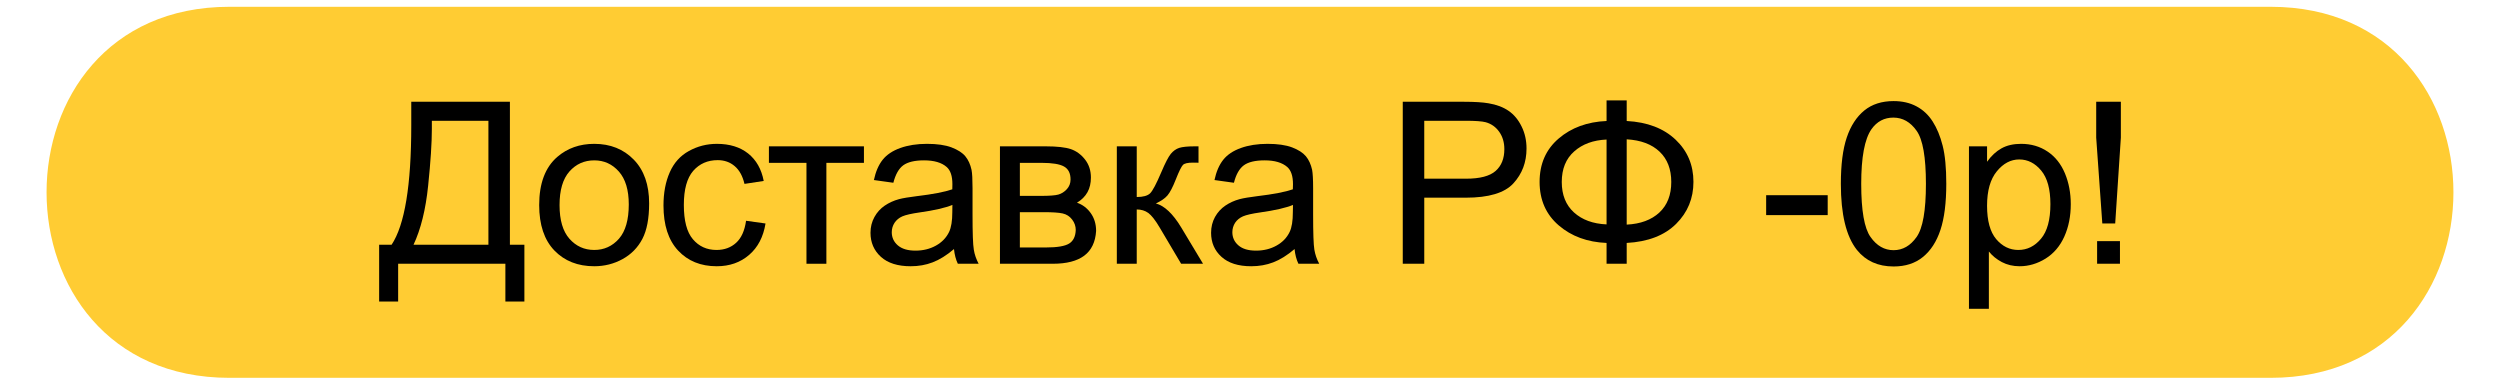 <?xml version="1.0" encoding="UTF-8"?>
<!DOCTYPE svg PUBLIC "-//W3C//DTD SVG 1.1//EN" "http://www.w3.org/Graphics/SVG/1.1/DTD/svg11.dtd">
<svg xmlns="http://www.w3.org/2000/svg" xml:space="preserve" width="156px" height="24px" version="1.1" style="shape-rendering:geometricPrecision; text-rendering:geometricPrecision; image-rendering:optimizeQuality; fill-rule:evenodd; clip-rule:evenodd"
viewBox="0 0 535 85"
 xmlns:xlink="http://www.w3.org/1999/xlink">
 <defs>
  <style type="text/css">
   <![CDATA[
    .fil0 {fill:#FFCC33}
    .fil1 {fill:black;fill-rule:nonzero}
   ]]>
  </style>
 </defs>
 <g id="Layer_x0020_1">
  <path class="fil0" d="M41.95 1.5l451.1 0c53.88,0 53.88,82 0,82l-451.1 0c-53.88,0 -53.88,-82 0,-82z"/>
  <path class="fil1" d="M82.14 22.49l21.8 0 0 31.6 3.2 0 0 12.55 -4.2 0 0 -8.35 -23.7 0 0 8.35 -4.2 0 0 -12.55 2.75 0c2.9,-4.35 4.35,-13.14 4.35,-26.37l0 -5.23zm17.05 4.2l-12.5 0 0 1.83c0,3.05 -0.27,7.23 -0.82,12.52 -0.54,5.29 -1.63,9.64 -3.23,13.05l16.55 0 0 -27.4z"/>
  <path id="1" class="fil1" d="M110.41 45.32c0,-4.8 1.34,-8.35 4.01,-10.65 2.23,-1.92 4.95,-2.88 8.16,-2.88 3.56,0 6.48,1.17 8.74,3.5 2.26,2.32 3.39,5.55 3.39,9.66 0,3.33 -0.5,5.95 -1.5,7.86 -1,1.9 -2.45,3.39 -4.37,4.45 -1.91,1.05 -4,1.58 -6.26,1.58 -3.63,0 -6.57,-1.16 -8.81,-3.48 -2.24,-2.33 -3.36,-5.68 -3.36,-10.04zm4.5 0c0,3.32 0.73,5.8 2.18,7.44 1.46,1.65 3.28,2.48 5.49,2.48 2.18,0 4,-0.83 5.46,-2.48 1.45,-1.66 2.17,-4.19 2.17,-7.58 0,-3.2 -0.73,-5.62 -2.19,-7.27 -1.46,-1.65 -3.27,-2.47 -5.44,-2.47 -2.21,0 -4.03,0.82 -5.49,2.46 -1.45,1.64 -2.18,4.12 -2.18,7.42z"/>
  <path id="2" class="fil1" d="M156.13 48.79l4.3 0.6c-0.48,2.96 -1.68,5.27 -3.62,6.94 -1.94,1.68 -4.33,2.51 -7.16,2.51 -3.54,0 -6.39,-1.16 -8.54,-3.47 -2.16,-2.32 -3.23,-5.64 -3.23,-9.96 0,-2.79 0.46,-5.24 1.39,-7.34 0.92,-2.09 2.33,-3.66 4.23,-4.7 1.89,-1.05 3.95,-1.58 6.19,-1.58 2.8,0 5.11,0.71 6.9,2.13 1.79,1.43 2.94,3.45 3.44,6.07l-4.25 0.65c-0.41,-1.74 -1.13,-3.05 -2.17,-3.93 -1.03,-0.88 -2.28,-1.32 -3.75,-1.32 -2.22,0 -4.02,0.79 -5.41,2.37 -1.38,1.6 -2.07,4.1 -2.07,7.53 0,3.48 0.66,6.01 2,7.58 1.34,1.58 3.08,2.37 5.22,2.37 1.74,0 3.18,-0.53 4.33,-1.58 1.16,-1.05 1.89,-2.68 2.2,-4.87z"/>
  <polygon id="3" class="fil1" points="161.18,32.34 182.18,32.34 182.18,35.99 173.88,35.99 173.88,58.29 169.48,58.29 169.48,35.99 161.18,35.99 "/>
  <path id="4" class="fil1" d="M202.08 55.04c-1.63,1.39 -3.21,2.37 -4.72,2.94 -1.5,0.58 -3.12,0.86 -4.85,0.86 -2.85,0 -5.05,-0.69 -6.58,-2.08 -1.53,-1.39 -2.3,-3.16 -2.3,-5.32 0,-1.27 0.29,-2.43 0.87,-3.48 0.58,-1.05 1.34,-1.88 2.27,-2.51 0.94,-0.64 1.99,-1.12 3.17,-1.44 0.87,-0.23 2.17,-0.44 3.92,-0.66 3.55,-0.42 6.17,-0.93 7.85,-1.51 0.01,-0.6 0.02,-0.98 0.02,-1.14 0,-1.78 -0.42,-3.04 -1.25,-3.78 -1.12,-0.99 -2.8,-1.48 -5.02,-1.48 -2.07,0 -3.6,0.37 -4.59,1.09 -0.99,0.73 -1.71,2.01 -2.19,3.86l-4.3 -0.6c0.39,-1.84 1.03,-3.33 1.93,-4.47 0.9,-1.13 2.2,-2 3.9,-2.61 1.7,-0.61 3.67,-0.92 5.9,-0.92 2.22,0 4.03,0.26 5.42,0.78 1.38,0.53 2.41,1.18 3.06,1.97 0.65,0.79 1.11,1.79 1.37,3 0.15,0.75 0.22,2.1 0.22,4.04l0 5.84c0,4.07 0.09,6.65 0.28,7.74 0.17,1.09 0.54,2.13 1.07,3.13l-4.6 0c-0.44,-0.92 -0.72,-2.01 -0.85,-3.25zm-0.35 -9.75c-1.6,0.65 -4,1.2 -7.2,1.65 -1.82,0.26 -3.1,0.55 -3.85,0.87 -0.75,0.33 -1.32,0.81 -1.73,1.42 -0.41,0.63 -0.62,1.32 -0.62,2.09 0,1.15 0.44,2.13 1.33,2.9 0.9,0.78 2.2,1.17 3.9,1.17 1.7,0 3.2,-0.37 4.53,-1.11 1.32,-0.73 2.29,-1.74 2.91,-3.02 0.47,-0.99 0.71,-2.44 0.71,-4.37l0.02 -1.6z"/>
  <path id="5" class="fil1" d="M212.24 32.34l10.13 0c2.48,0 4.33,0.21 5.55,0.62 1.21,0.42 2.25,1.18 3.12,2.29 0.87,1.12 1.3,2.44 1.3,3.99 0,1.24 -0.25,2.33 -0.76,3.24 -0.52,0.93 -1.29,1.7 -2.32,2.32 1.22,0.41 2.23,1.17 3.03,2.28 0.8,1.11 1.2,2.44 1.2,3.96 -0.15,2.46 -1.04,4.28 -2.63,5.47 -1.59,1.19 -3.91,1.78 -6.94,1.78l-11.68 0 0 -25.95zm4.4 10.95l4.67 0c1.86,0 3.14,-0.1 3.83,-0.29 0.7,-0.2 1.33,-0.59 1.88,-1.19 0.55,-0.6 0.82,-1.31 0.82,-2.14 0,-1.38 -0.48,-2.33 -1.44,-2.87 -0.96,-0.54 -2.61,-0.81 -4.95,-0.81l-4.81 0 0 7.3zm0 11.4l5.78 0c2.48,0 4.19,-0.29 5.12,-0.87 0.92,-0.58 1.4,-1.57 1.45,-3 0,-0.82 -0.26,-1.6 -0.8,-2.3 -0.54,-0.71 -1.24,-1.16 -2.1,-1.35 -0.85,-0.19 -2.24,-0.28 -4.14,-0.28l-5.31 0 0 7.8z"/>
  <path id="6" class="fil1" d="M238.07 32.34l4.4 0 0 11.2c1.4,0 2.38,-0.27 2.95,-0.81 0.55,-0.53 1.38,-2.09 2.48,-4.68 0.87,-2.05 1.57,-3.4 2.1,-4.05 0.54,-0.65 1.16,-1.09 1.86,-1.32 0.71,-0.22 1.83,-0.34 3.37,-0.34l0.89 0 0 3.62 -1.23 -0.02c-1.16,0 -1.9,0.17 -2.22,0.52 -0.34,0.36 -0.87,1.42 -1.57,3.2 -0.67,1.7 -1.28,2.87 -1.83,3.52 -0.55,0.65 -1.41,1.24 -2.57,1.78 1.89,0.51 3.76,2.27 5.59,5.29l4.83 8.04 -4.84 0 -4.75 -8.02c-0.96,-1.62 -1.8,-2.69 -2.51,-3.21 -0.71,-0.51 -1.56,-0.77 -2.55,-0.77l0 12 -4.4 0 0 -25.95z"/>
  <path id="7" class="fil1" d="M277.35 55.04c-1.64,1.39 -3.21,2.37 -4.72,2.94 -1.51,0.58 -3.12,0.86 -4.86,0.86 -2.85,0 -5.04,-0.69 -6.57,-2.08 -1.54,-1.39 -2.3,-3.16 -2.3,-5.32 0,-1.27 0.29,-2.43 0.86,-3.48 0.59,-1.05 1.35,-1.88 2.28,-2.51 0.94,-0.64 1.99,-1.12 3.17,-1.44 0.86,-0.23 2.17,-0.44 3.91,-0.66 3.55,-0.42 6.18,-0.93 7.85,-1.51 0.02,-0.6 0.03,-0.98 0.03,-1.14 0,-1.78 -0.42,-3.04 -1.25,-3.78 -1.13,-0.99 -2.8,-1.48 -5.02,-1.48 -2.07,0 -3.61,0.37 -4.59,1.09 -0.99,0.73 -1.72,2.01 -2.19,3.86l-4.3 -0.6c0.39,-1.84 1.03,-3.33 1.93,-4.47 0.9,-1.13 2.2,-2 3.9,-2.61 1.69,-0.61 3.67,-0.92 5.9,-0.92 2.22,0 4.03,0.26 5.42,0.78 1.38,0.53 2.4,1.18 3.06,1.97 0.65,0.79 1.1,1.79 1.37,3 0.14,0.75 0.22,2.1 0.22,4.04l0 5.84c0,4.07 0.09,6.65 0.27,7.74 0.18,1.09 0.54,2.13 1.08,3.13l-4.6 0c-0.44,-0.92 -0.73,-2.01 -0.85,-3.25zm-0.35 -9.75c-1.6,0.65 -4,1.2 -7.2,1.65 -1.82,0.26 -3.1,0.55 -3.85,0.87 -0.75,0.33 -1.33,0.81 -1.74,1.42 -0.4,0.63 -0.61,1.32 -0.61,2.09 0,1.15 0.44,2.13 1.33,2.9 0.89,0.78 2.19,1.17 3.9,1.17 1.69,0 3.2,-0.37 4.52,-1.11 1.32,-0.73 2.3,-1.74 2.91,-3.02 0.48,-0.99 0.71,-2.44 0.71,-4.37l0.03 -1.6z"/>
  <path id="8" class="fil1" d="M301.26 58.29l0 -35.8 13.51 0c2.38,0 4.2,0.12 5.45,0.34 1.76,0.29 3.24,0.85 4.43,1.67 1.19,0.82 2.15,1.97 2.87,3.45 0.73,1.47 1.09,3.1 1.09,4.87 0,3.04 -0.97,5.61 -2.91,7.71 -1.93,2.11 -5.44,3.16 -10.51,3.16l-9.18 0 0 14.6 -4.75 0zm4.75 -18.8l9.25 0c3.06,0 5.23,-0.57 6.52,-1.71 1.29,-1.14 1.93,-2.74 1.93,-4.82 0,-1.49 -0.38,-2.77 -1.14,-3.84 -0.75,-1.06 -1.75,-1.77 -2.99,-2.11 -0.8,-0.21 -2.27,-0.32 -4.41,-0.32l-9.16 0 0 12.8z"/>
  <path id="9" class="fil1" d="M346.3 26.74l0 -4.55 4.45 0 0 4.55c4.56,0.24 8.16,1.62 10.8,4.12 2.64,2.51 3.95,5.62 3.95,9.34 0,3.64 -1.27,6.73 -3.83,9.28 -2.56,2.54 -6.19,3.95 -10.92,4.21l0 4.6 -4.45 0 0 -4.6c-4.23,-0.17 -7.75,-1.46 -10.57,-3.88 -2.82,-2.42 -4.23,-5.63 -4.23,-9.61 0,-3.99 1.41,-7.19 4.22,-9.59 2.81,-2.4 6.33,-3.69 10.58,-3.87zm4.45 4.05l0 18.85c3.06,-0.15 5.46,-1.04 7.22,-2.67 1.76,-1.64 2.63,-3.89 2.63,-6.75 0,-2.82 -0.85,-5.05 -2.58,-6.7 -1.72,-1.64 -4.14,-2.55 -7.27,-2.73zm-4.45 0.05c-2.95,0.13 -5.33,1 -7.15,2.62 -1.83,1.61 -2.75,3.86 -2.75,6.76 0,2.85 0.9,5.1 2.7,6.73 1.8,1.63 4.2,2.51 7.2,2.64l0 -18.75z"/>
  <polygon id="10" class="fil1" points="381.57,47.54 381.57,43.14 395.17,43.14 395.17,47.54 "/>
  <path id="11" class="fil1" d="M398.08 40.62c0,-4.22 0.43,-7.64 1.3,-10.22 0.87,-2.59 2.17,-4.58 3.88,-5.98 1.71,-1.39 3.87,-2.08 6.47,-2.08 1.92,0 3.6,0.38 5.06,1.16 1.45,0.77 2.65,1.89 3.58,3.35 0.93,1.45 1.67,3.22 2.2,5.32 0.54,2.09 0.81,4.91 0.81,8.45 0,4.2 -0.43,7.6 -1.29,10.19 -0.86,2.59 -2.15,4.58 -3.87,5.98 -1.71,1.4 -3.87,2.1 -6.49,2.1 -3.44,0 -6.15,-1.22 -8.12,-3.68 -2.36,-3 -3.53,-7.86 -3.53,-14.59zm4.5 0.02c0,5.89 0.68,9.81 2.06,11.74 1.37,1.94 3.07,2.91 5.09,2.91 2.02,0 3.72,-0.97 5.09,-2.92 1.38,-1.95 2.06,-5.85 2.06,-11.73 0,-5.89 -0.68,-9.81 -2.06,-11.74 -1.37,-1.94 -3.08,-2.91 -5.14,-2.91 -2.02,0 -3.63,0.86 -4.84,2.57 -1.51,2.17 -2.26,6.2 -2.26,12.08z"/>
  <path id="12" class="fil1" d="M426.39 68.24l0 -35.9 4 0 0 3.41c0.94,-1.32 2.01,-2.31 3.2,-2.97 1.19,-0.66 2.63,-0.99 4.32,-0.99 2.22,0 4.17,0.57 5.86,1.71 1.69,1.13 2.96,2.74 3.83,4.81 0.86,2.07 1.29,4.34 1.29,6.81 0,2.65 -0.47,5.03 -1.42,7.15 -0.95,2.12 -2.34,3.75 -4.15,4.88 -1.81,1.12 -3.72,1.69 -5.72,1.69 -1.47,0 -2.78,-0.31 -3.94,-0.92 -1.17,-0.62 -2.12,-1.4 -2.87,-2.34l0 12.66 -4.4 0zm4 -22.77c0,3.33 0.68,5.79 2.02,7.38 1.35,1.59 2.98,2.39 4.9,2.39 1.95,0 3.62,-0.83 5,-2.48 1.39,-1.65 2.08,-4.2 2.08,-7.65 0,-3.3 -0.67,-5.77 -2.03,-7.41 -1.36,-1.64 -2.98,-2.46 -4.86,-2.46 -1.87,0 -3.52,0.87 -4.95,2.62 -1.44,1.75 -2.16,4.28 -2.16,7.61z"/>
  <path id="13" class="fil1" d="M455.86 49.39l-1.35 -18.97 0 -7.93 5.45 0 0 7.93 -1.25 18.97 -2.85 0zm-1.15 8.9l0 -5 5.05 0 0 5 -5.05 0z"/>
 </g>
</svg>
